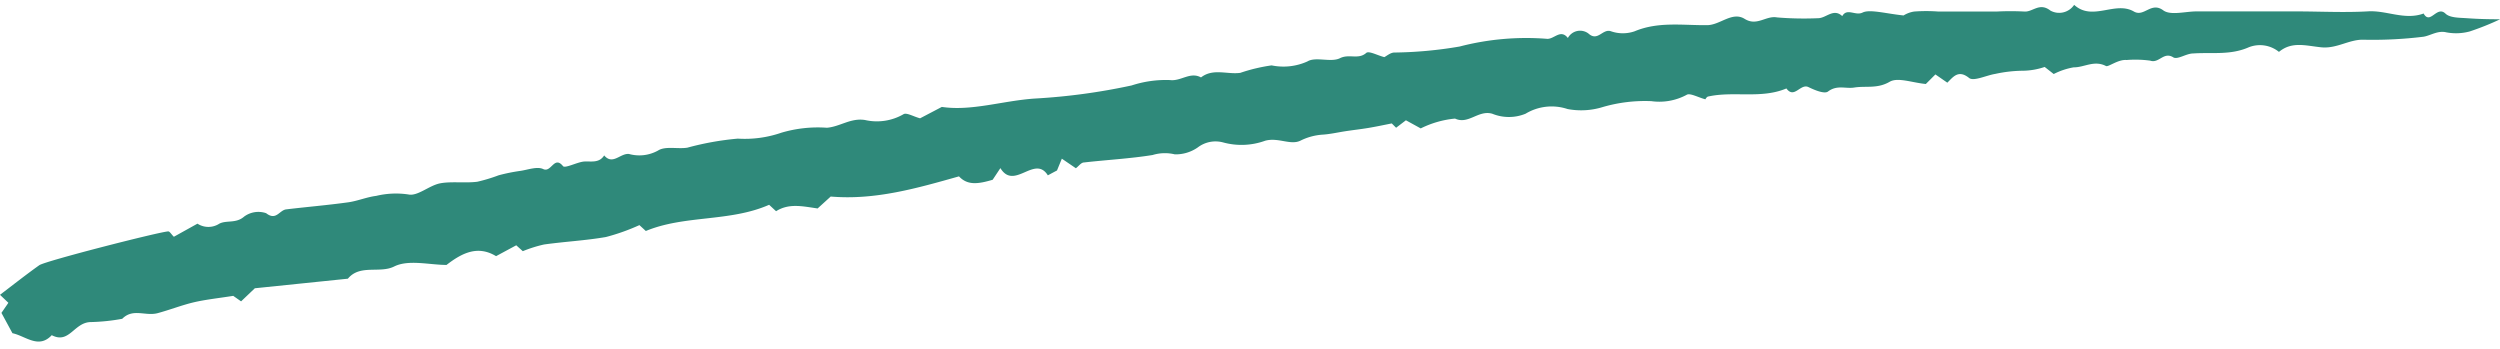 <?xml version="1.0" encoding="UTF-8" standalone="no"?><svg xmlns="http://www.w3.org/2000/svg" xmlns:xlink="http://www.w3.org/1999/xlink" data-name="Layer 1" fill="#2f897a" height="26.6" preserveAspectRatio="xMidYMid meet" version="1" viewBox="4.6 8.0 190.8 26.6" width="190.8" zoomAndPan="magnify"><g id="change1_1"><path d="M195.41,9.47a20.81,20.81,0,0,1-2.32.93,4,4,0,0,1-1.78.07c-.65-.16-1.18.23-1.73.33a31.7,31.7,0,0,1-4.66.23c-1.08,0-2,.7-3.17.58s-2.23-.47-3.22.35a2.31,2.31,0,0,0-2.31-.35c-1.41.62-2.82.37-4.24.47-.52,0-1.19.49-1.51.3-.74-.47-1.09.48-1.76.25a8.34,8.34,0,0,0-1.81-.05c-.64-.06-1.39.55-1.57.46-.9-.47-1.66.11-2.47.1a5.3,5.3,0,0,0-1.52.51l-.69-.54a5.39,5.39,0,0,1-1.77.29,10.3,10.3,0,0,0-2,.24c-.69.11-1.65.59-2,.31-.82-.66-1.22-.07-1.66.36l-.91-.63-.73.73c-1.05-.1-2.14-.53-2.76-.17-.94.55-1.81.3-2.7.44-.65.11-1.31-.22-2,.3-.26.21-1-.09-1.49-.33-.62-.31-1.09.93-1.69.1-1.92.81-4,.19-5.94.61-.14,0-.25.23-.24.22-.55-.14-1.19-.51-1.44-.34a4.4,4.4,0,0,1-2.69.48,11.51,11.51,0,0,0-3.71.45,5.55,5.55,0,0,1-2.69.15,3.84,3.84,0,0,0-3.2.36,3.36,3.36,0,0,1-2.54,0c-1.06-.31-1.82.85-2.84.37a7.44,7.44,0,0,0-2.62.75l-1.13-.62-.75.57-.33-.33c-.61.12-1.21.25-1.82.35s-1.17.16-1.75.25-1.18.23-1.77.26a4.44,4.44,0,0,0-1.64.46c-.76.36-1.68-.27-2.68,0a5.29,5.29,0,0,1-3.21.13,2.23,2.23,0,0,0-1.92.37,2.94,2.94,0,0,1-1.77.54,3.21,3.21,0,0,0-1.69.05c-1.73.28-3.5.37-5.24.57-.22,0-.41.29-.62.44l-1.07-.73-.37.9c-.59.31-.7.38-.7.37-1-1.6-2.56,1.19-3.62-.55l-.59.89c-1.11.33-1.92.44-2.57-.26C74.6,22.36,71.4,23.29,68,23l-1,.91c-1.17-.17-2.19-.41-3.17.21l-.53-.49c-3,1.32-6.45.77-9.41,2l-.49-.45a15.77,15.77,0,0,1-2.56.91c-1.56.27-3.15.35-4.72.57a10.1,10.1,0,0,0-1.62.51L44,26.72l-1.54.83c-1.37-.83-2.56-.28-3.78.67-1.3,0-2.9-.43-4,.12s-2.61-.19-3.53.93L24.05,30,23,31l-.6-.42c-1.14.18-2.1.28-3,.49s-1.84.58-2.77.83-1.88-.4-2.7.43a15,15,0,0,1-2.38.25c-1.3,0-1.65,1.71-3,1-1,1.08-2,.06-3-.15l-.84-1.55.53-.77L4.6,30.5c1-.76,2-1.55,3-2.26.48-.33,9.22-2.56,9.84-2.58.12,0,.24.23.43.41l1.8-1a1.53,1.53,0,0,0,1.67,0c.54-.28,1.27,0,1.88-.53a1.83,1.83,0,0,1,1.69-.27c.77.6,1-.22,1.53-.29,1.58-.19,3.16-.32,4.74-.54.71-.1,1.41-.4,2.13-.49a6.44,6.44,0,0,1,2.45-.11c.71.16,1.59-.69,2.44-.85s1.9,0,2.83-.12a12.48,12.48,0,0,0,1.62-.49,13.51,13.51,0,0,1,1.68-.34c.58-.09,1.27-.35,1.72-.14.63.31.84-1.06,1.52-.22.14.18,1-.26,1.51-.34s1.22.18,1.63-.48c.65.77,1.22-.17,1.89-.11a2.94,2.94,0,0,0,2.22-.26c.56-.36,1.5-.1,2.24-.22a22,22,0,0,1,3.85-.69,8.52,8.52,0,0,0,3.32-.45,9.78,9.78,0,0,1,3.48-.38c1-.08,1.82-.77,2.91-.59a4.06,4.06,0,0,0,2.93-.44c.23-.15.75.17,1.27.31l1.66-.87c2.27.34,4.67-.48,7.12-.64a47.29,47.29,0,0,0,7.37-1,8.43,8.43,0,0,1,2.92-.41c.84.11,1.55-.66,2.37-.2.92-.72,2-.21,3-.35a13,13,0,0,1,2.39-.57,4.45,4.45,0,0,0,2.73-.3c.64-.39,1.79.1,2.49-.25s1.4.13,2-.4c.2-.18.86.19,1.38.32.17-.08.46-.34.75-.35a31.43,31.43,0,0,0,5-.46,20.23,20.23,0,0,1,6.63-.59c.56.08,1.06-.79,1.63-.06a1.06,1.06,0,0,1,1.56-.35c.73.67,1.09-.4,1.74-.16a2.75,2.75,0,0,0,1.79,0c1.81-.76,3.68-.45,5.53-.47,1,0,1.92-1.07,2.87-.48s1.62-.27,2.48-.11a24.89,24.89,0,0,0,3.12.06c.63,0,1.18-.79,1.85-.16.37-.65,1,0,1.55-.27s1.72.07,3.13.22a2.1,2.1,0,0,1,.82-.3,12.26,12.26,0,0,1,1.82,0H157a20.8,20.8,0,0,1,2.09,0c.64.06,1.16-.73,2-.07a1.38,1.38,0,0,0,1.81-.44c1.4,1.28,3.13-.32,4.56.51.78.45,1.31-.78,2.24-.09.56.41,1.68.08,2.55.08h7.55c1.82,0,3.66.1,5.47,0,1.45-.11,2.85.7,4.3.16.5.9,1-.62,1.66,0,.34.34,1.08.32,1.65.36S194.13,9.47,195.41,9.47Z"/></g></svg>